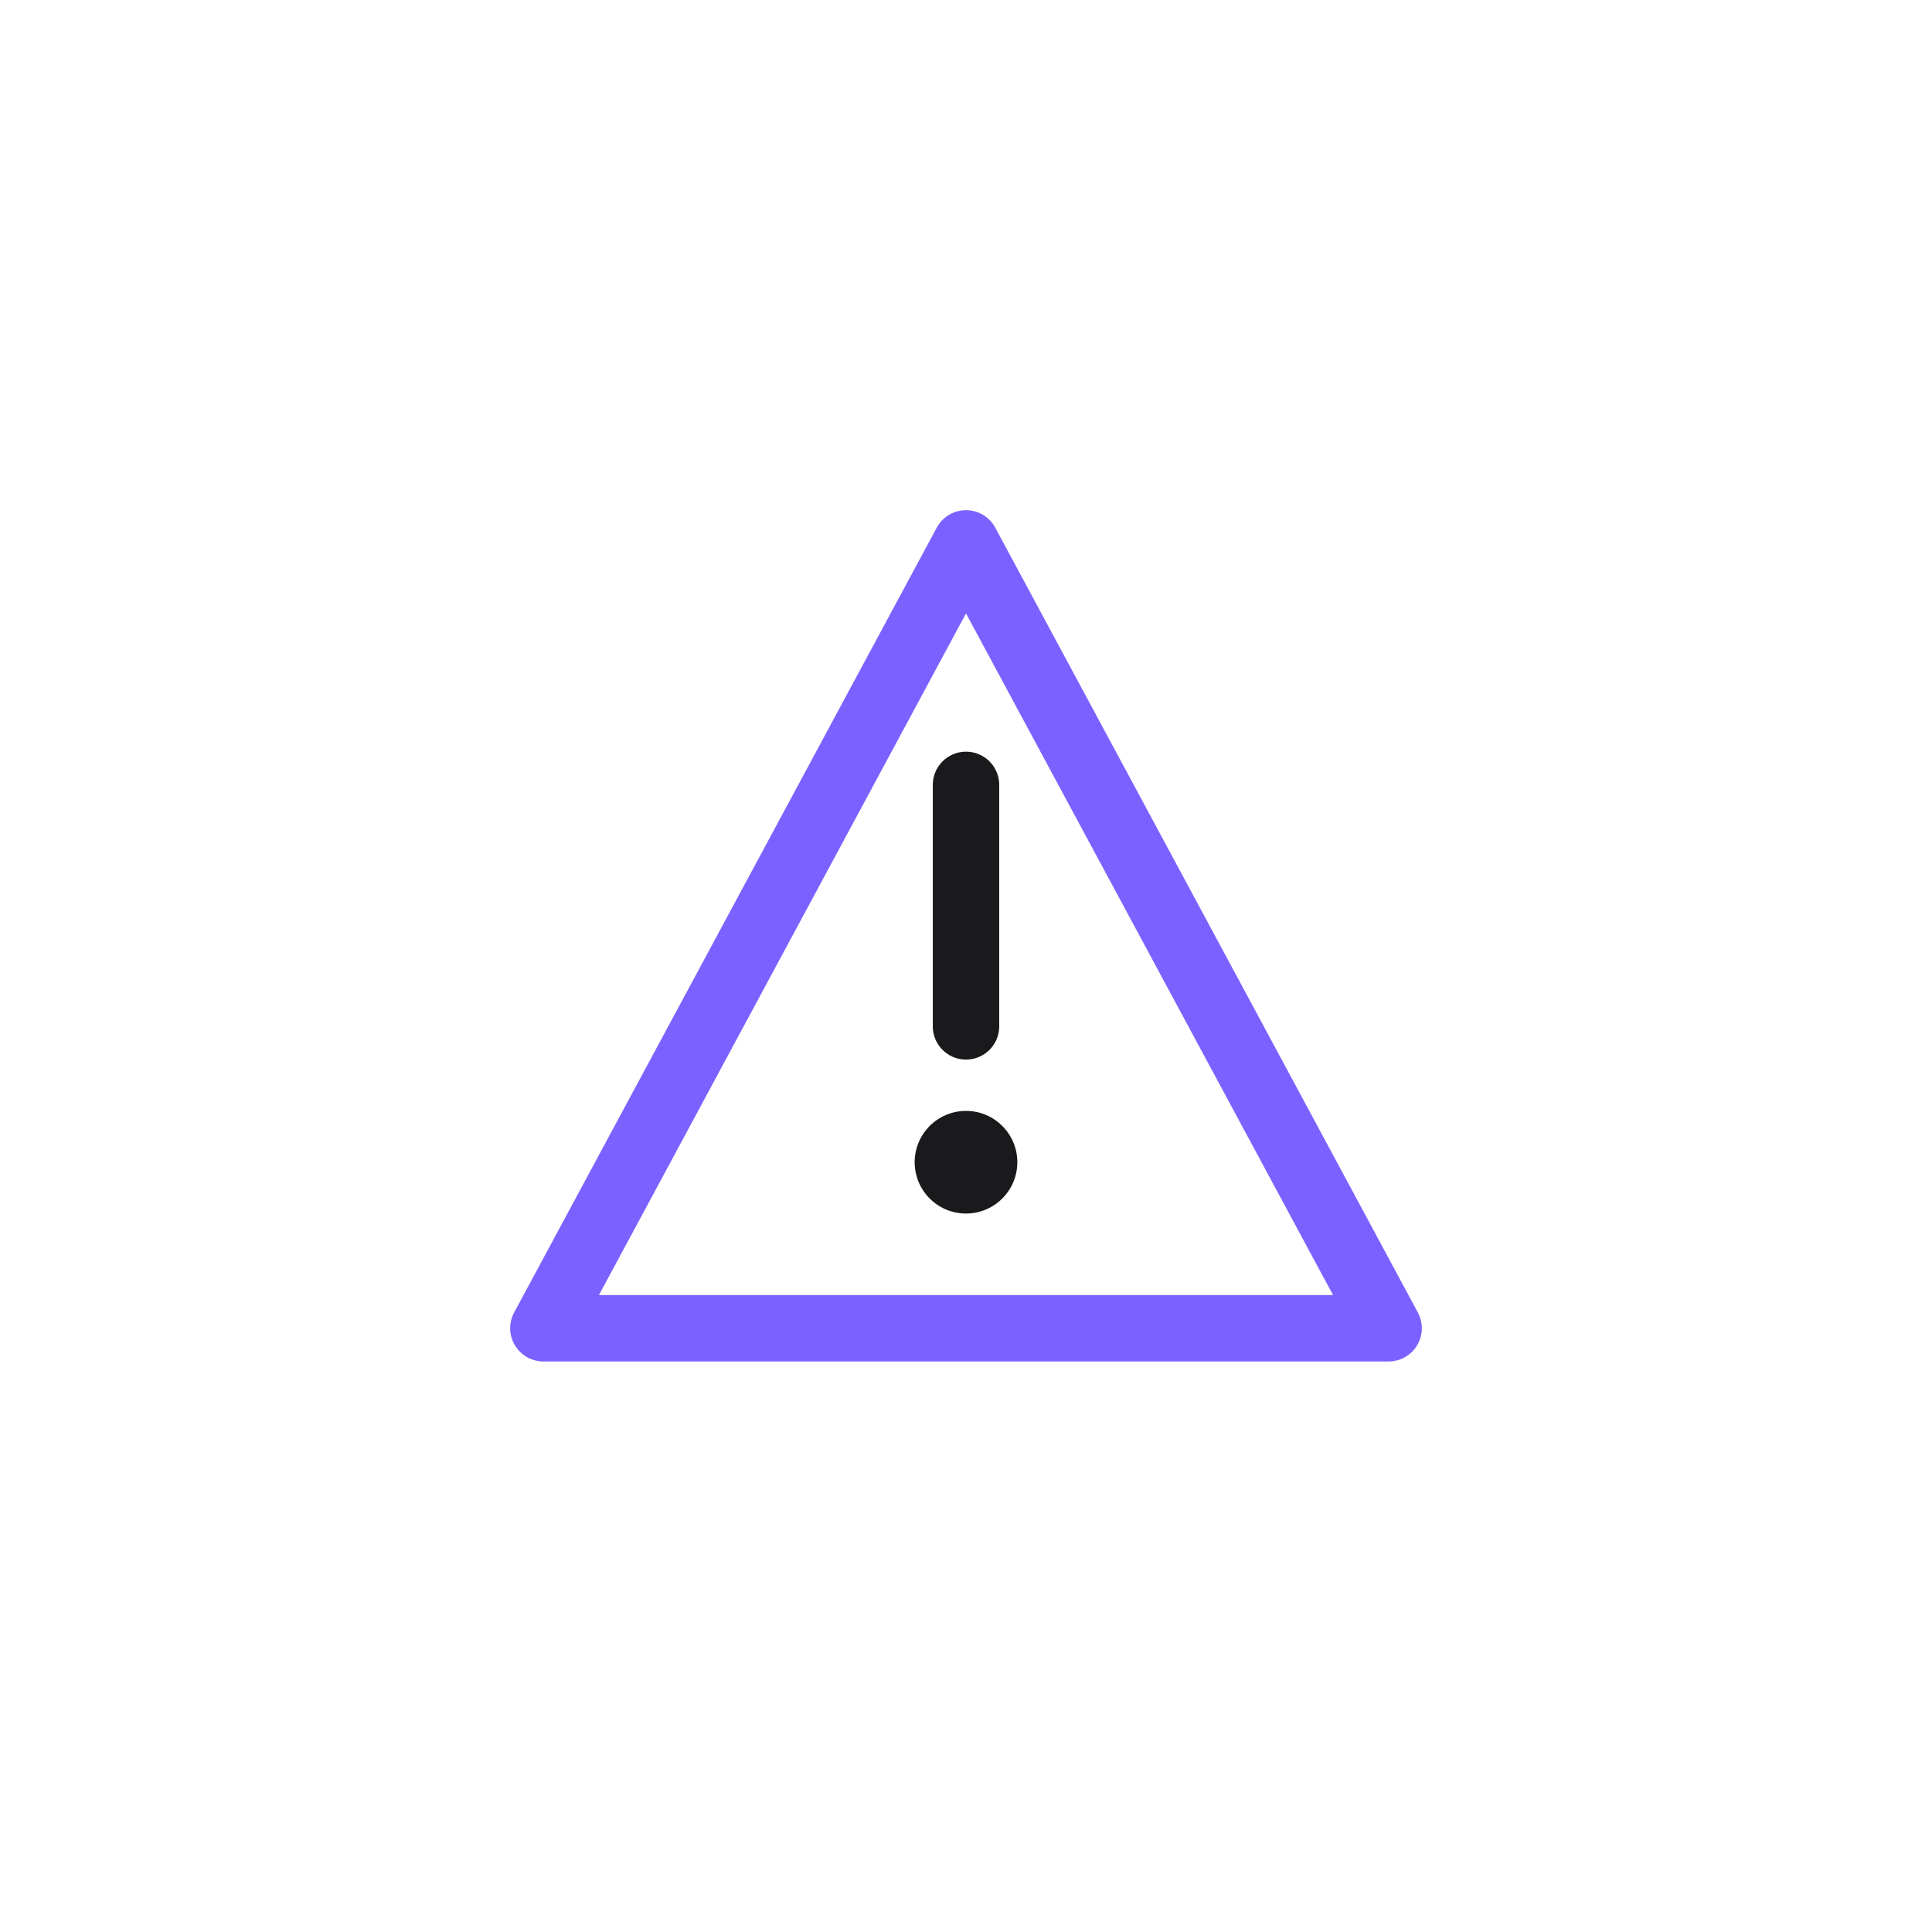 <svg width="64" height="64" viewBox="0 0 64 64" fill="none" xmlns="http://www.w3.org/2000/svg">
  <path d="M18 44L32 18L46 44H18Z" stroke="#7B61FF" stroke-width="2.2" stroke-linejoin="round"/>
  <path d="M32 26V34" stroke="#1A1A1C" stroke-width="2.2" stroke-linecap="round"/>
  <circle cx="32" cy="38.5" r="1.7" fill="#1A1A1C"/>
</svg>
